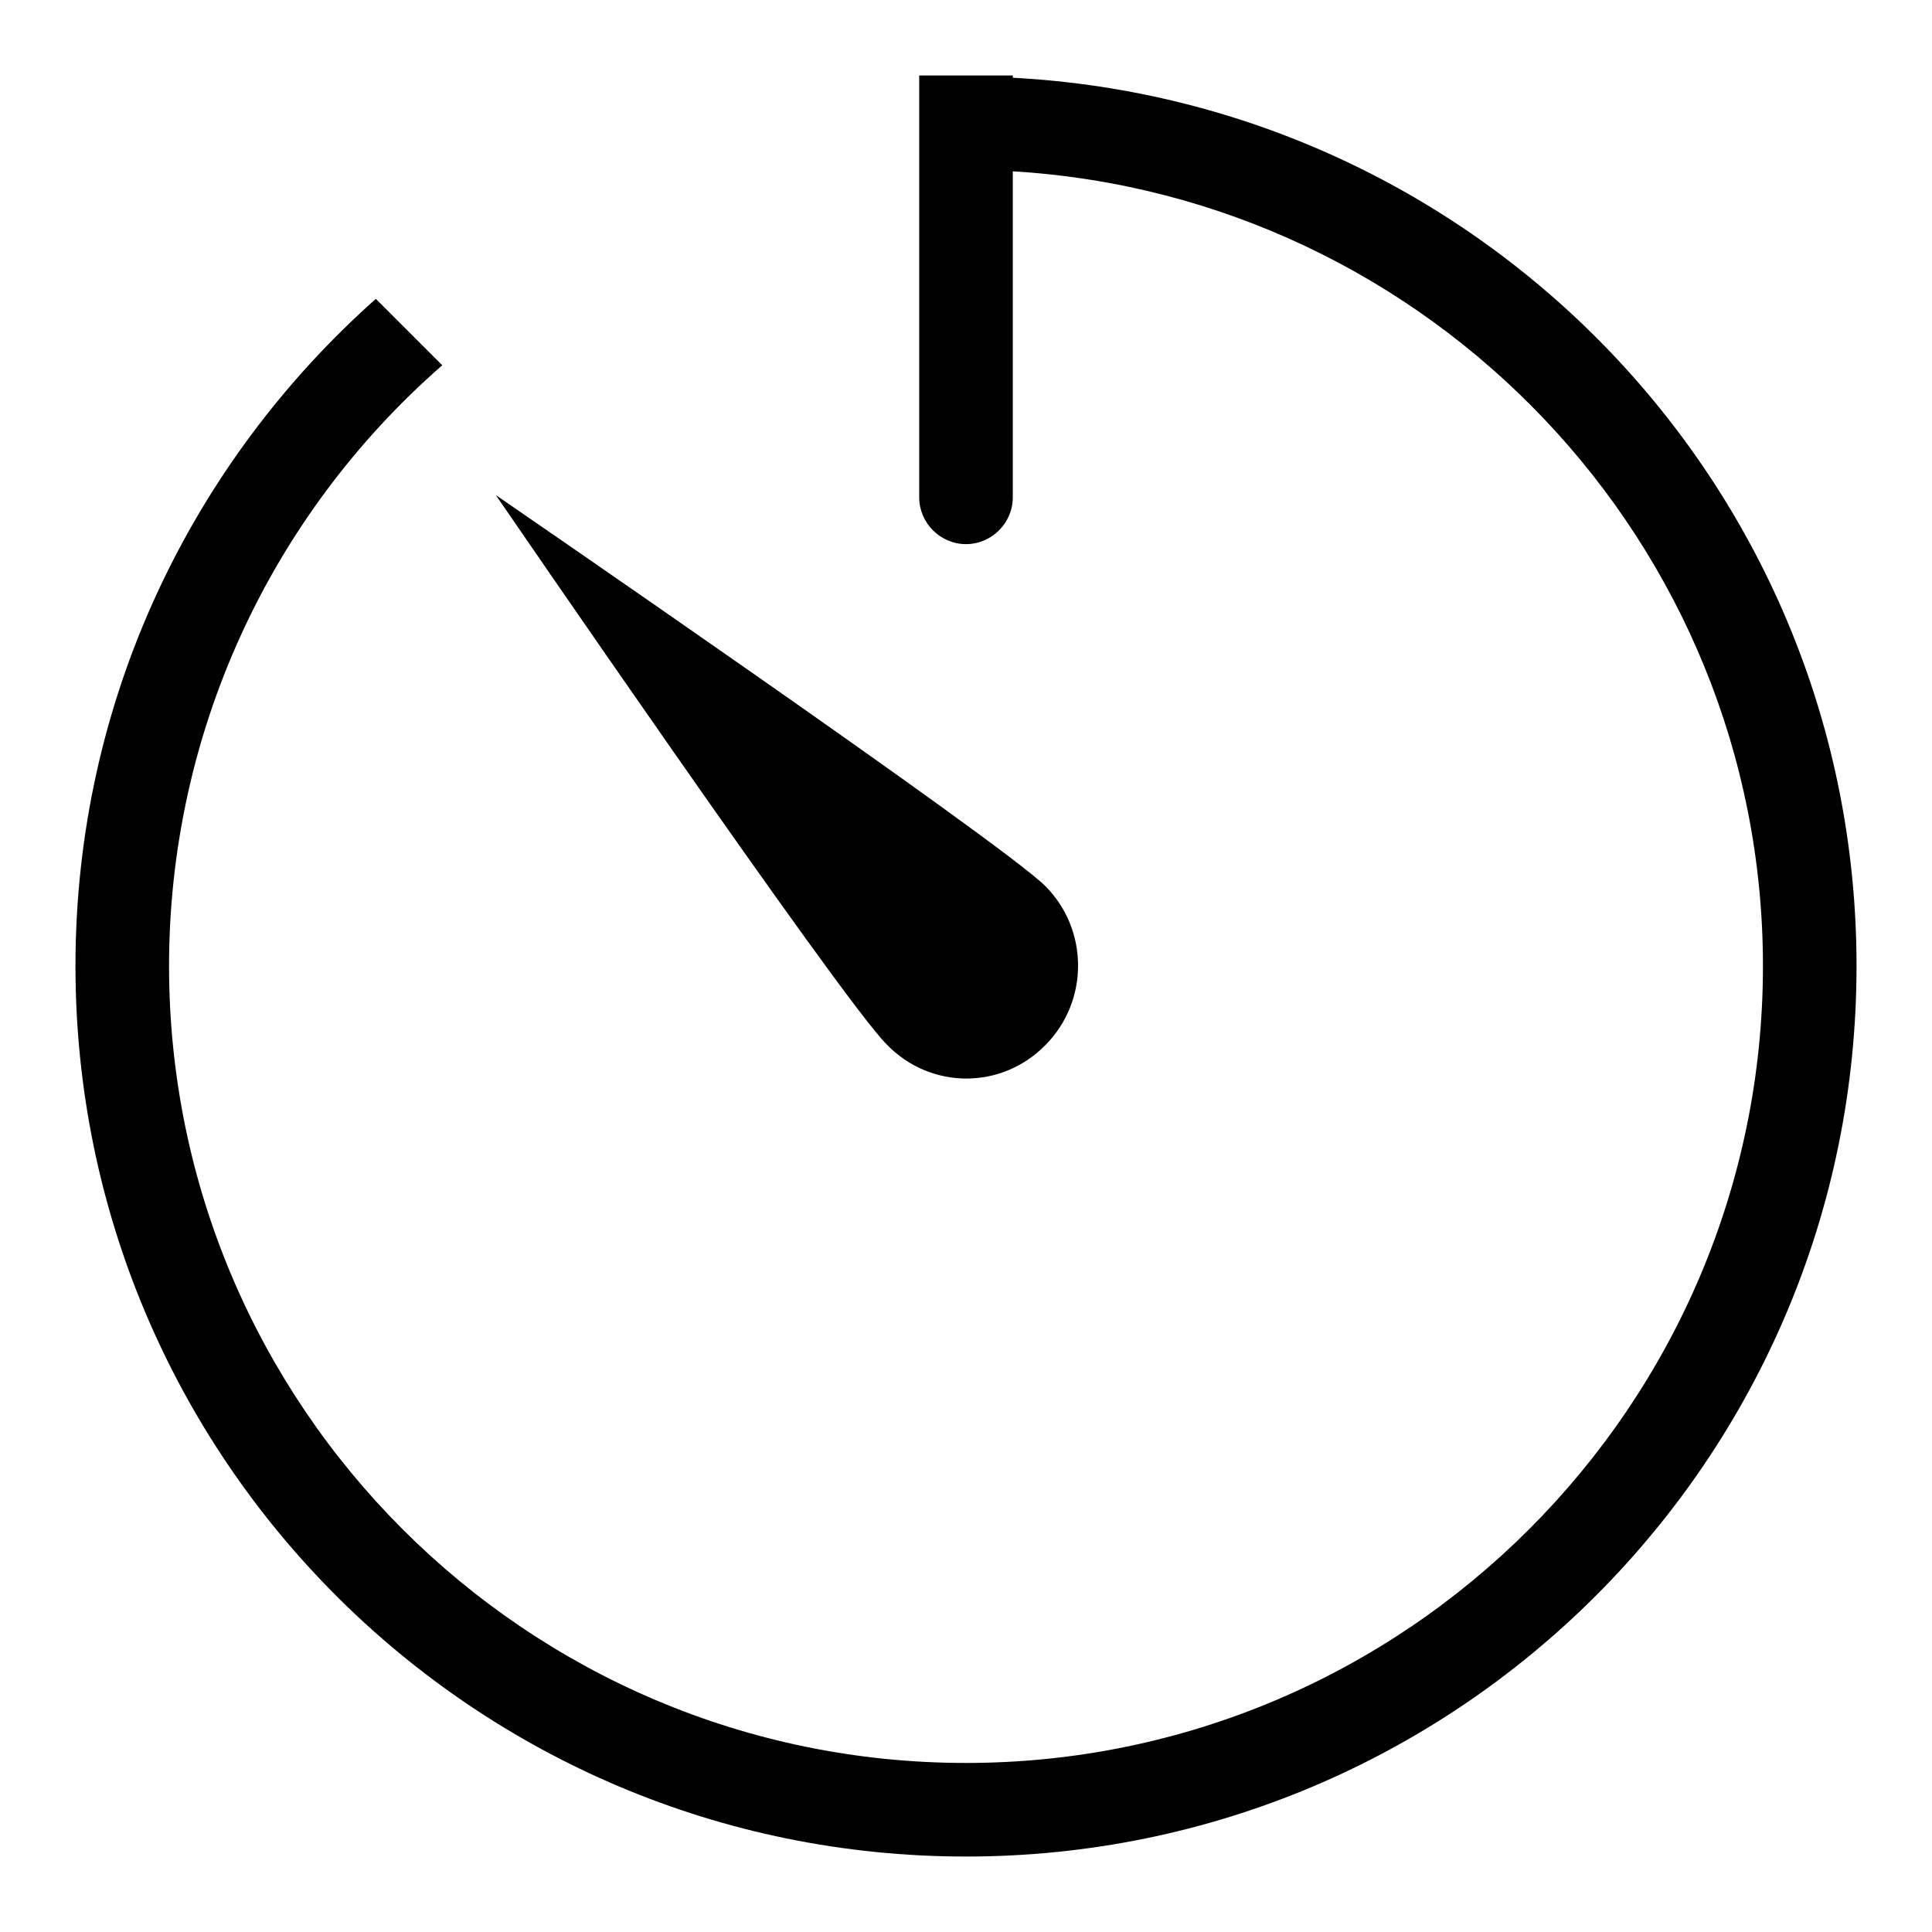 <?xml version="1.0" encoding="utf-8"?>
<!-- Svg Vector Icons : http://www.onlinewebfonts.com/icon -->
<!DOCTYPE svg PUBLIC "-//W3C//DTD SVG 1.1//EN" "http://www.w3.org/Graphics/SVG/1.1/DTD/svg11.dtd">
<svg version="1.1" xmlns="http://www.w3.org/2000/svg" xmlns:xlink="http://www.w3.org/1999/xlink" x="0px" y="0px" viewBox="0 0 256 256" enable-background="new 0 0 256 256" xml:space="preserve">
<g><g><path fill="#000000" d="M138.5,138.5c5.8-5.8,5.8-15.3,0-21.1c-5.8-5.8-72.8-51.8-72.8-51.8s45.9,67,51.8,72.8C123.3,144.4,132.7,144.4,138.5,138.5z"/><path fill="#000000" d="M134.2,10.3V10h-12.4v55.9c0,3.4,2.8,6.2,6.2,6.2c3.4,0,6.2-2.8,6.2-6.2V22.7c55.3,3.3,99.4,49.2,99.4,105.3c0,58.2-47.4,105.6-105.6,105.6c-58.2,0-105.6-47.3-105.6-105.6c0-30.6,13.2-59.5,36.2-79.6c-2.9-2.9-5.9-5.9-8.8-8.8C25.4,61.3,10,92.8,10,128c0,65.2,52.8,118,118,118c65.2,0,118-52.8,118-118C246,64.9,196.5,13.6,134.2,10.3z"/></g></g>
</svg>